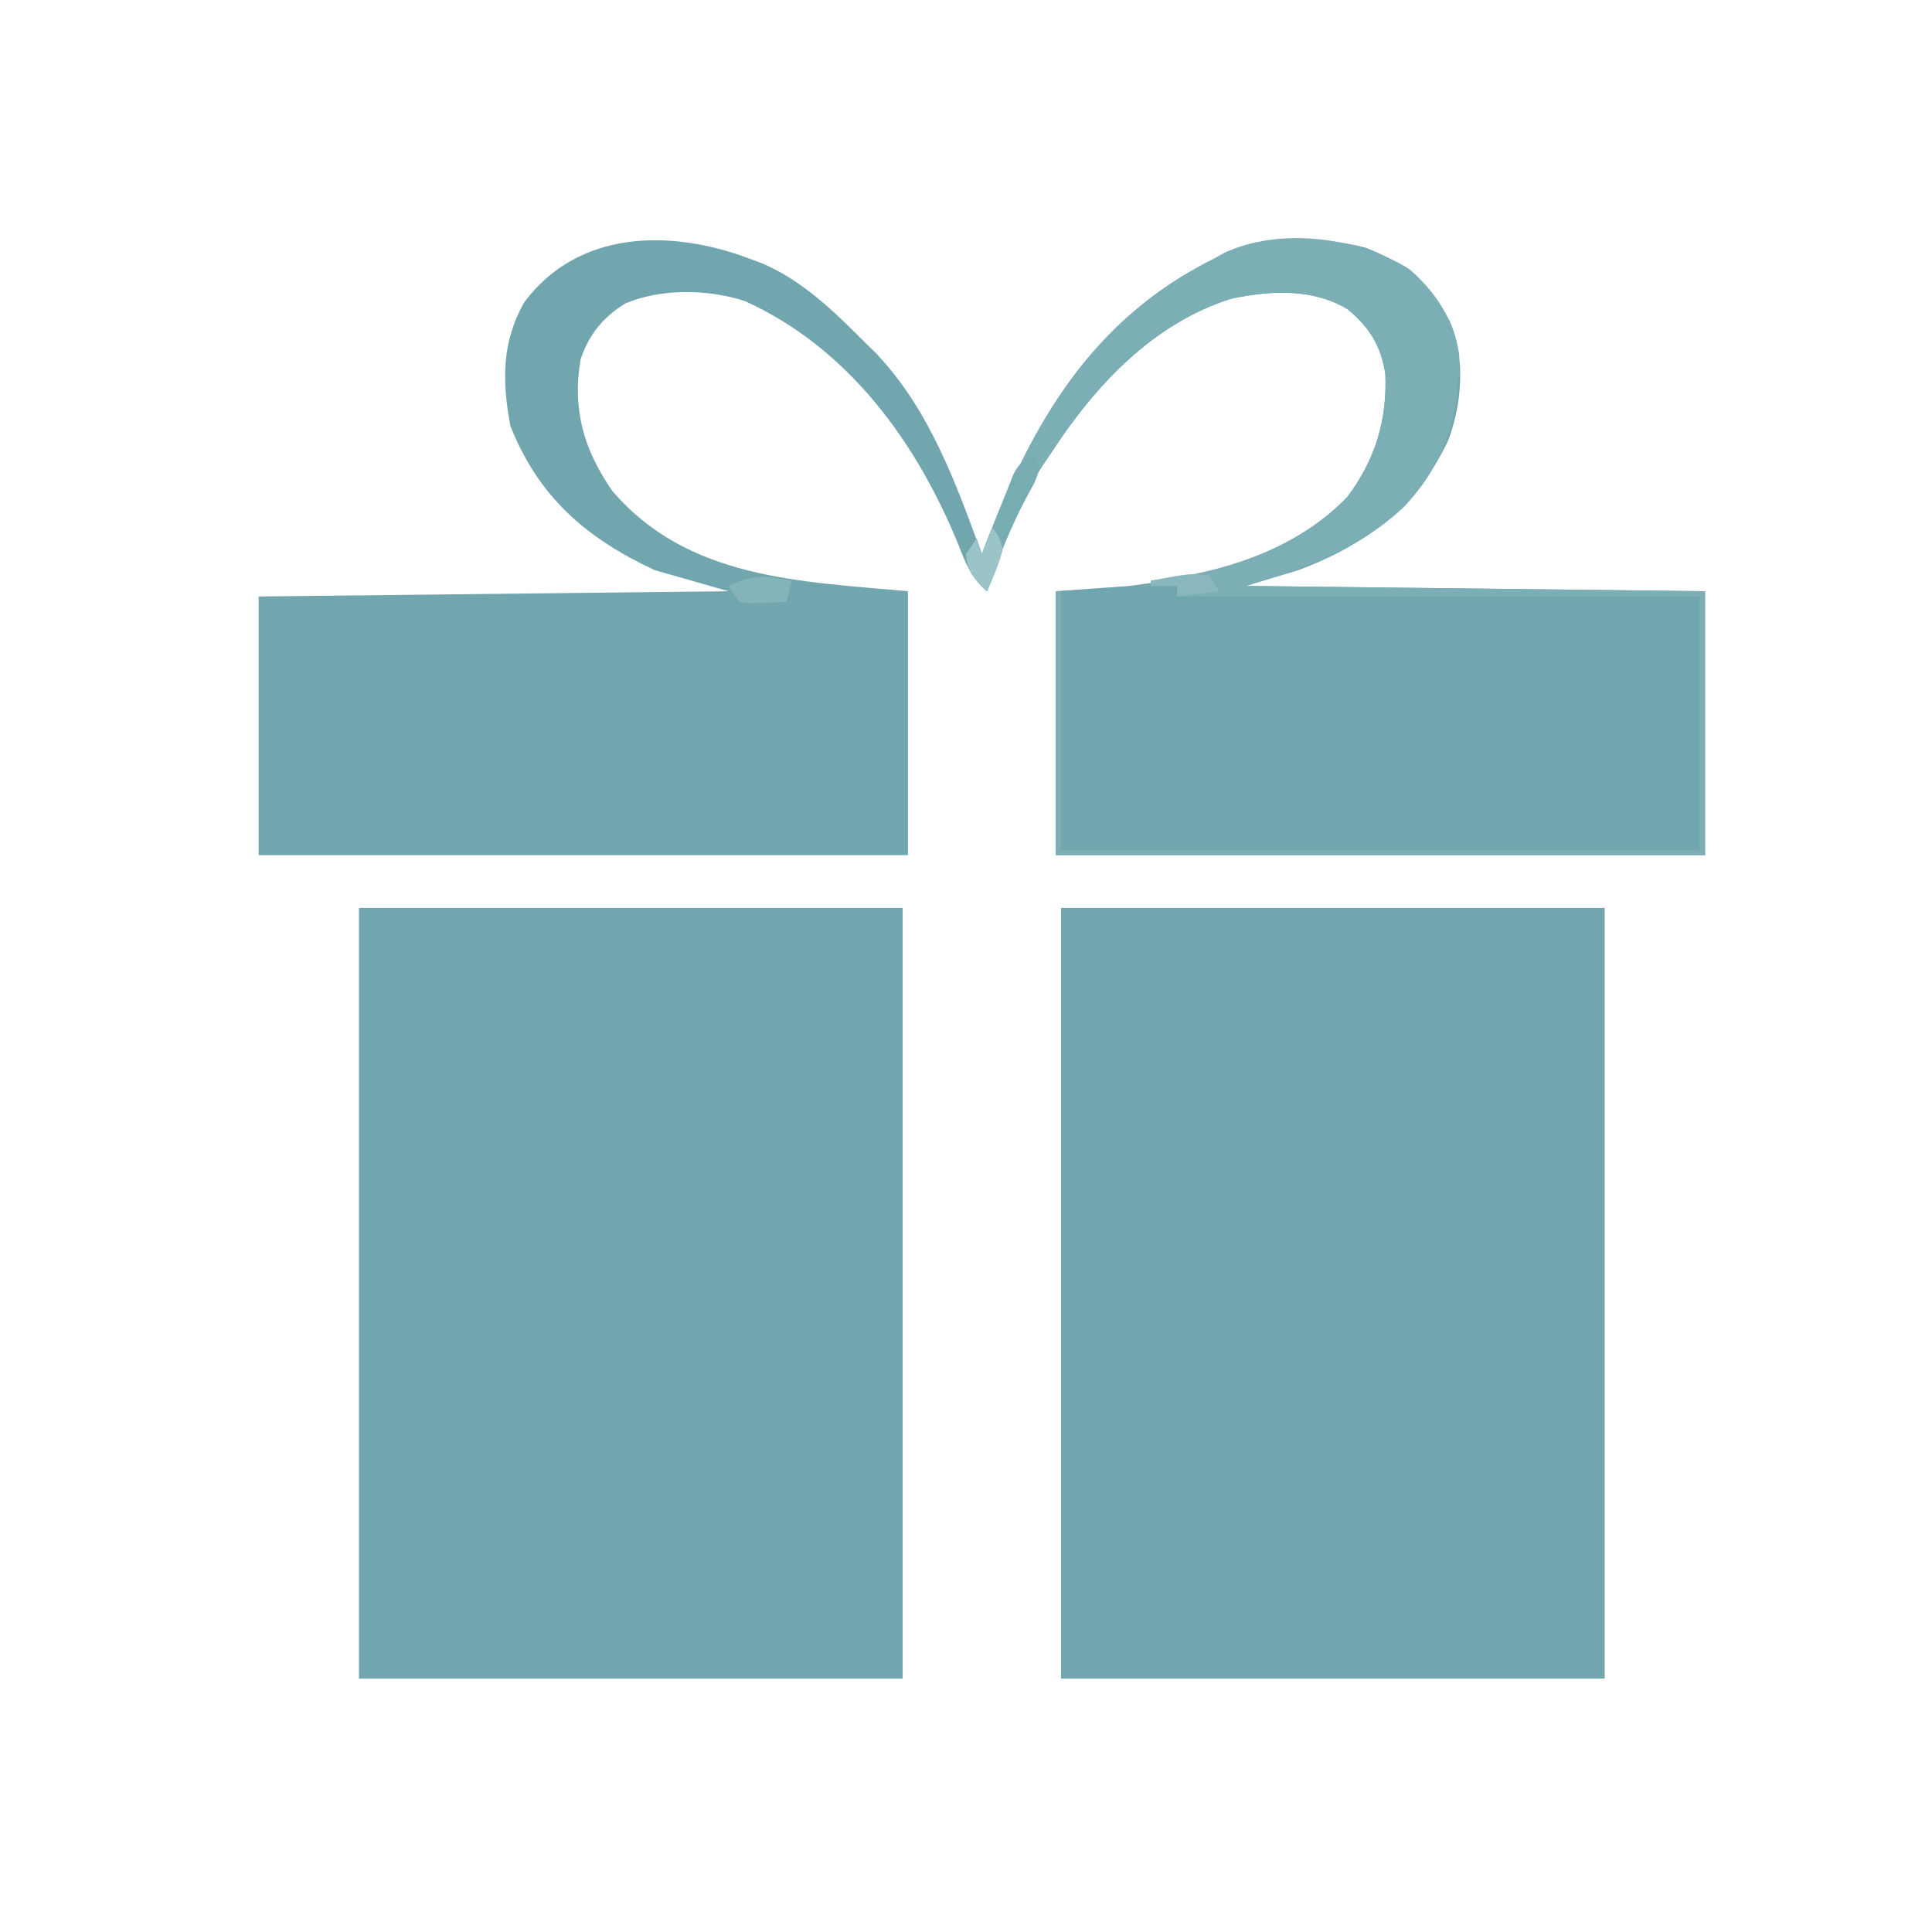 <svg xmlns="http://www.w3.org/2000/svg" version="1.1" xmlns:xlink="http://www.w3.org/1999/xlink" width="366" height="366"><svg version="1.1" xmlns="http://www.w3.org/2000/svg" width="366" height="366">
<path d="M0 0 C33.99 0 67.98 0 103 0 C103 48.18 103 96.36 103 146 C69.01 146 35.02 146 0 146 C0 97.82 0 49.64 0 0 Z " fill="#72A6AE" transform="translate(201,172)"></path>
<path d="M0 0 C33.99 0 67.98 0 103 0 C103 48.18 103 96.36 103 146 C69.01 146 35.02 146 0 146 C0 97.82 0 49.64 0 0 Z " fill="#72A6AF" transform="translate(68,172)"></path>
<path d="M0 0 C0.817 0.306 1.635 0.611 2.477 0.926 C10.288 4.335 16.056 10.064 22 16 C22.672 16.66 23.343 17.32 24.035 18 C34.072 28.608 39.111 42.525 44 56 C44.346 55.095 44.346 55.095 44.699 54.171 C53.678 30.899 64.936 11.447 88 0 C88.623 -0.344 89.245 -0.688 89.887 -1.043 C97.684 -4.775 108.332 -4.153 116.559 -2.121 C124.353 0.827 128.515 4.718 132.625 11.801 C135.632 18.797 134.992 27.302 132.375 34.375 C126.522 46.835 116.758 54.254 104 59 C99.05 60.485 99.05 60.485 94 62 C122.71 62.33 151.42 62.66 181 63 C181 79.5 181 96 181 113 C140.41 113 99.82 113 58 113 C58 96.5 58 80 58 63 C62.62 62.67 67.24 62.34 72 62 C86.874 60.103 102.55 56.303 113.312 45.062 C118.547 37.967 120.793 30.65 120.441 21.836 C119.616 16.531 117.45 13.034 113.344 9.625 C106.662 5.548 98.518 6.025 91.105 7.625 C76.196 12.403 65.285 24.229 57 37 C56.486 37.758 55.971 38.516 55.441 39.297 C50.669 46.684 47.888 54.746 45 63 C42.101 60.527 41.039 58.029 39.688 54.5 C31.729 34.886 18.896 17.071 -0.812 8.062 C-7.784 5.763 -16.771 5.6 -23.562 8.5 C-27.771 11.116 -30.37 14.319 -32 19 C-33.628 28.504 -31.443 36.146 -26 44 C-11.726 60.695 9.556 61.141 30 63 C30 79.5 30 96 30 113 C-10.59 113 -51.18 113 -93 113 C-93 96.83 -93 80.66 -93 64 C-63.63 63.67 -34.26 63.34 -4 63 C-8.62 61.68 -13.24 60.36 -18 59 C-31.02 52.914 -39.992 45.117 -45.312 31.688 C-46.884 23.258 -47.001 15.872 -42.688 8.262 C-32.447 -5.464 -14.953 -5.636 0 0 Z " fill="#72A6AF" transform="translate(142,49)"></path>
<path d="M0 0 C4.948 4.238 8.575 9.769 9.434 16.297 C9.447 27.758 6.917 36.518 -1 45 C-9.778 53.229 -19.595 56.579 -31 60 C-2.29 60.33 26.42 60.66 56 61 C56 77.5 56 94 56 111 C15.41 111 -25.18 111 -67 111 C-67 94.5 -67 78 -67 61 C-66.67 61 -66.34 61 -66 61 C-66 77.17 -66 93.34 -66 110 C-26.07 110 13.86 110 55 110 C55 94.16 55 78.32 55 62 C22.33 62 -10.34 62 -44 62 C-44 61.34 -44 60.68 -44 60 C-45.65 60 -47.3 60 -49 60 C-49 59.67 -49 59.34 -49 59 C-48.042 58.888 -47.084 58.776 -46.098 58.66 C-33.578 56.914 -20.62 52.453 -11.688 43.062 C-6.453 35.967 -4.207 28.65 -4.559 19.836 C-5.384 14.531 -7.55 11.034 -11.656 7.625 C-18.338 3.548 -26.482 4.025 -33.895 5.625 C-48.804 10.403 -59.715 22.229 -68 35 C-68.514 35.758 -69.029 36.516 -69.559 37.297 C-74.331 44.684 -77.112 52.746 -80 61 C-82.383 58.739 -83.685 57.363 -84 54 C-83.34 53.01 -82.68 52.02 -82 51 C-81.67 51.99 -81.34 52.98 -81 54 C-80.769 53.396 -80.539 52.793 -80.301 52.171 C-71.322 28.899 -60.064 9.447 -37 -2 C-36.377 -2.344 -35.755 -2.688 -35.113 -3.043 C-24.586 -8.082 -9.564 -6.042 0 0 Z " fill="#7CAEB5" transform="translate(267,51)"></path>
<path d="M0 0 C1 3 1 3 -0.074 5.531 C-0.607 6.511 -1.139 7.491 -1.688 8.5 C-4.665 14.191 -6.964 19.916 -9 26 C-11.383 23.739 -12.685 22.363 -13 19 C-12.01 17.515 -12.01 17.515 -11 16 C-10.67 16.99 -10.34 17.98 -10 19 C-9.529 17.796 -9.059 16.592 -8.574 15.352 C-7.946 13.776 -7.317 12.2 -6.688 10.625 C-6.379 9.831 -6.07 9.037 -5.752 8.219 C-5.446 7.458 -5.14 6.698 -4.824 5.914 C-4.547 5.212 -4.269 4.511 -3.983 3.788 C-3 2 -3 2 0 0 Z " fill="#78ACB3" transform="translate(196,86)"></path>
<path d="M0 0 C1.188 1.5 1.188 1.5 2 4 C1.271 6.788 0.184 9.377 -1 12 C-3.383 9.739 -4.685 8.363 -5 5 C-4.34 4.01 -3.68 3.02 -3 2 C-2.67 2.99 -2.34 3.98 -2 5 C-1.34 3.35 -0.68 1.7 0 0 Z " fill="#9AC4C8" transform="translate(188,100)"></path>
<path d="M0 0 C-0.33 1.32 -0.66 2.64 -1 4 C-2.457 4.081 -3.916 4.139 -5.375 4.188 C-6.187 4.222 -6.999 4.257 -7.836 4.293 C-8.55 4.196 -9.264 4.1 -10 4 C-10.66 3.01 -11.32 2.02 -12 1 C-7.673 -1.229 -4.716 -0.925 0 0 Z " fill="#84B3B9" transform="translate(150,110)"></path>
<path d="M0 0 C0.66 0.99 1.32 1.98 2 3 C-0.64 3.33 -3.28 3.66 -6 4 C-6 3.34 -6 2.68 -6 2 C-7.65 2 -9.3 2 -11 2 C-11 1.67 -11 1.34 -11 1 C-3.522 -0.391 -3.522 -0.391 0 0 Z " fill="#89B7BD" transform="translate(229,109)"></path>
</svg><style>@media (prefers-color-scheme: light) { :root { filter: none; } }
@media (prefers-color-scheme: dark) { :root { filter: none; } }
</style></svg>